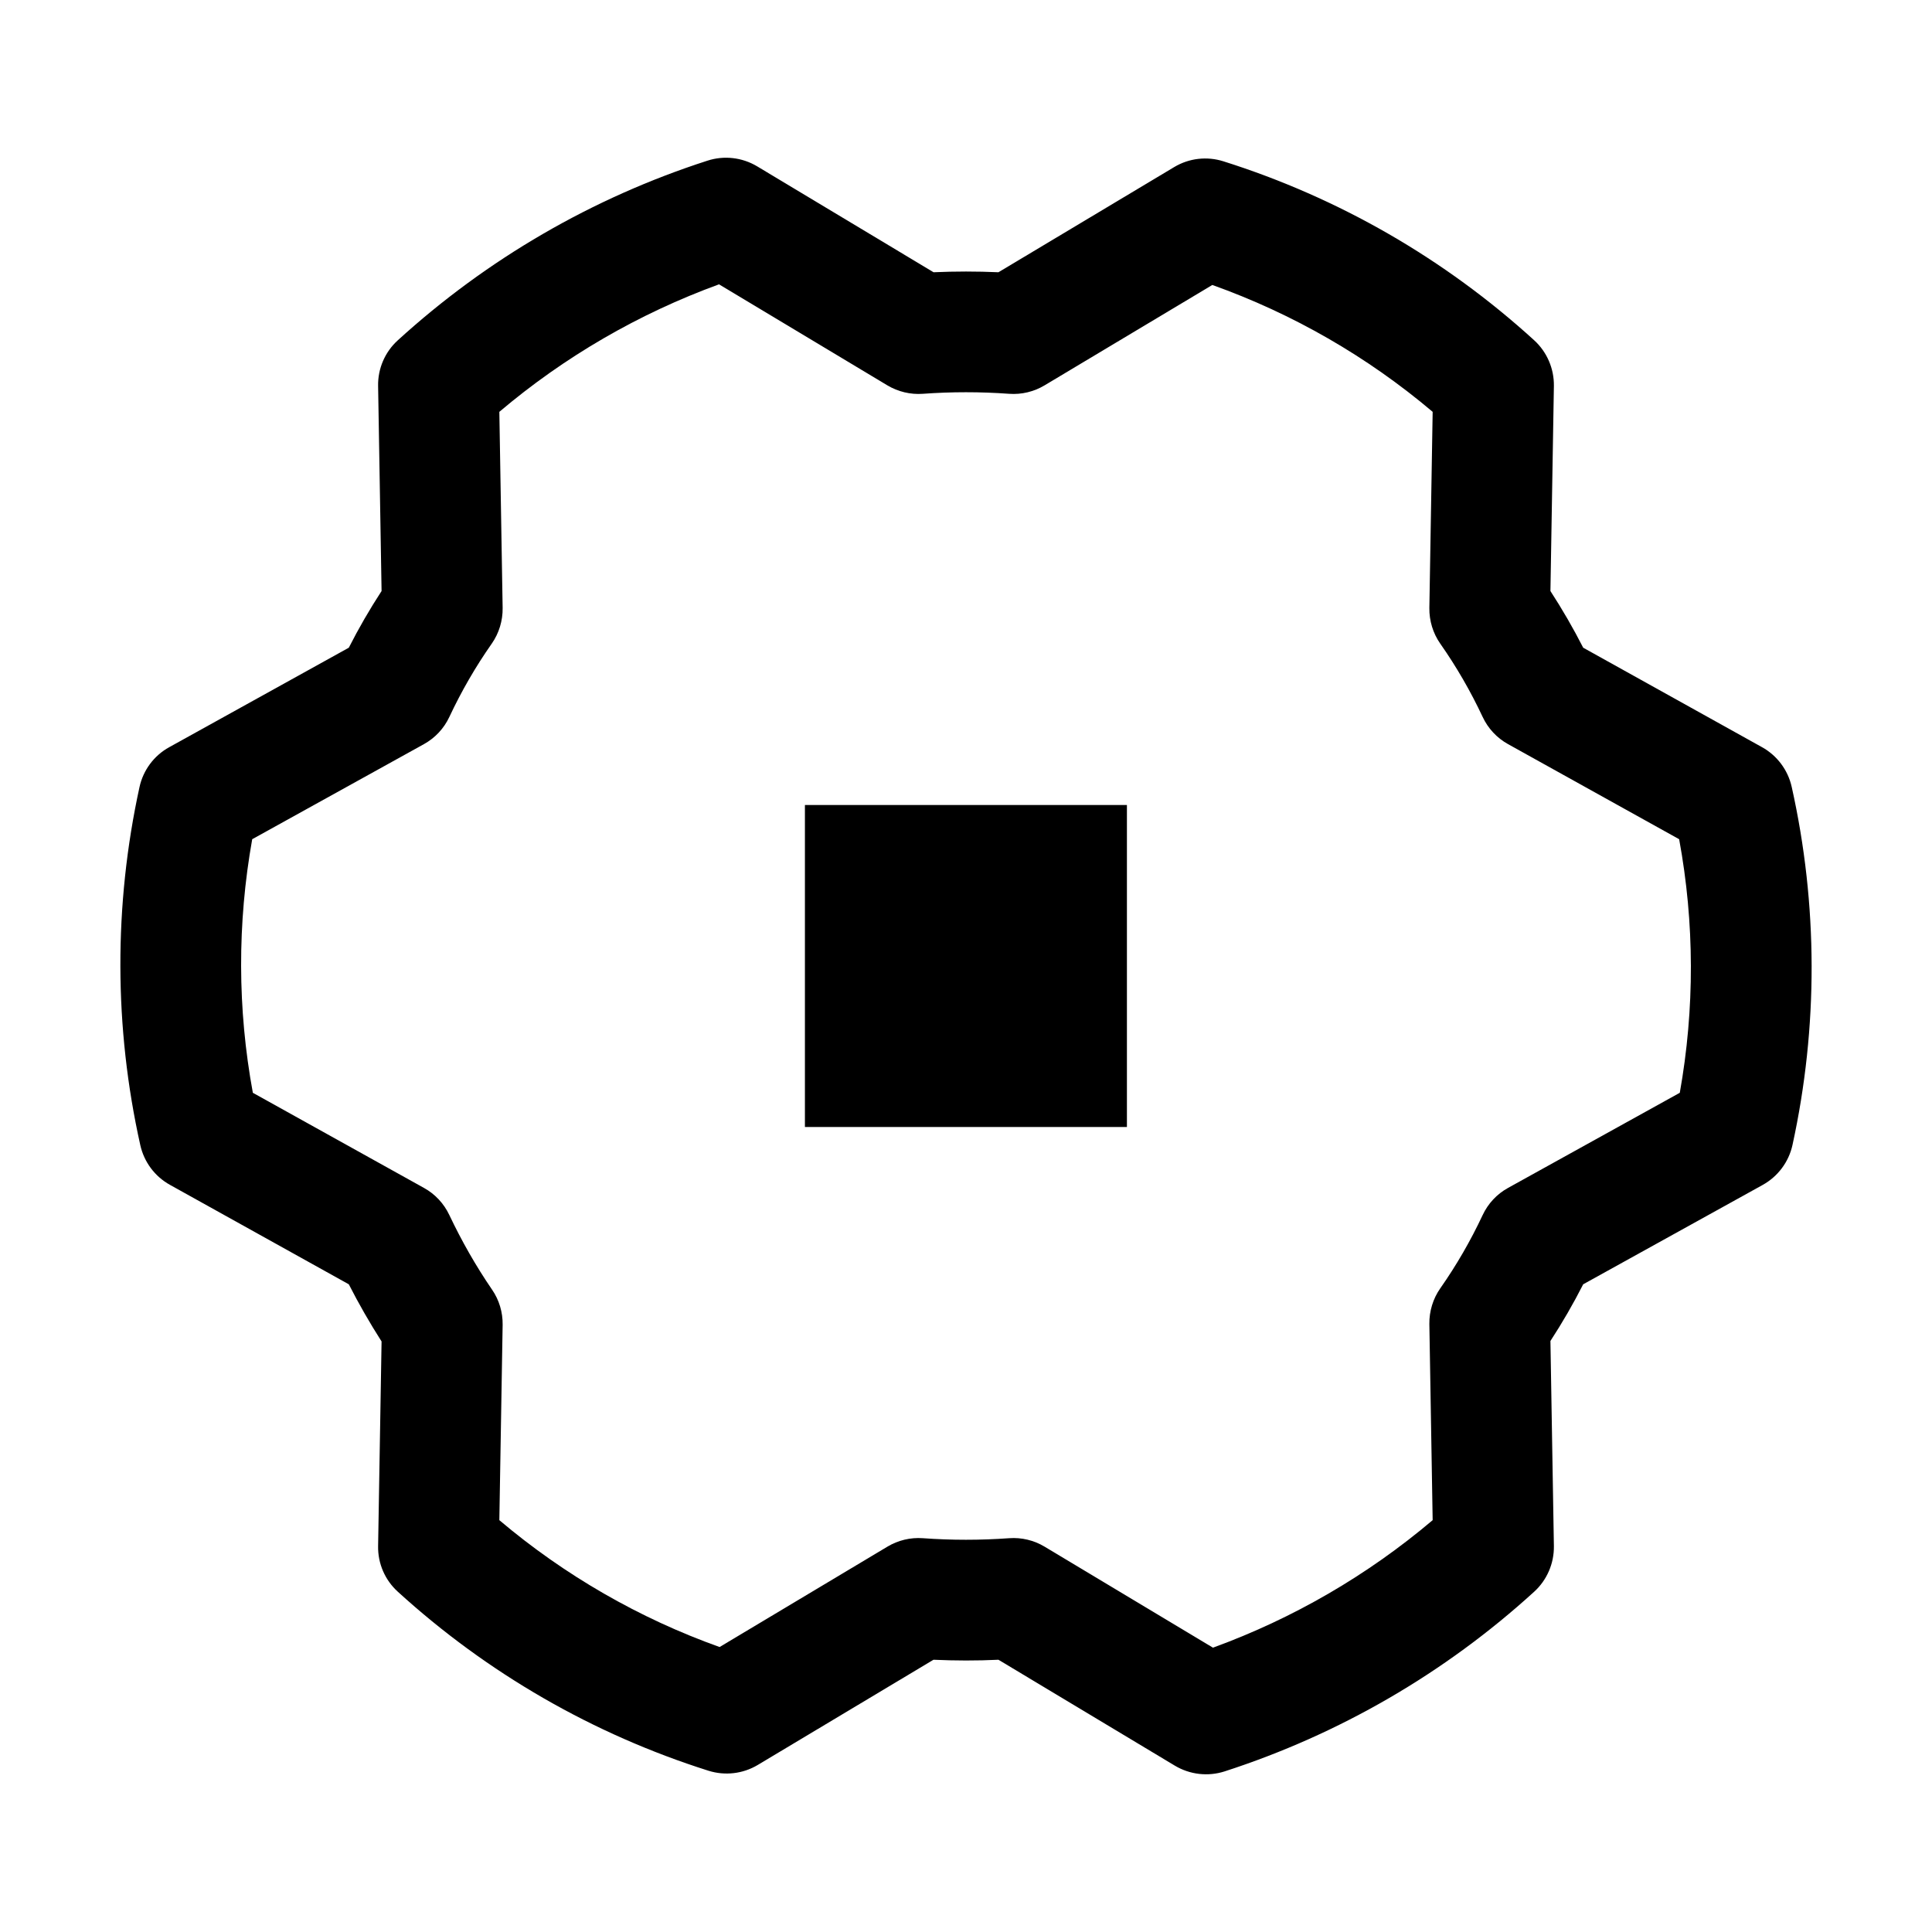 <svg width="24" height="24" viewBox="0 0 24 24" fill="none" xmlns="http://www.w3.org/2000/svg">
<path fill-rule="evenodd" clip-rule="evenodd" d="M9.405 2.066C9.219 1.955 8.994 1.929 8.788 1.996C7.361 2.456 6.05 3.217 4.942 4.227C4.782 4.372 4.693 4.579 4.697 4.794L4.74 7.342C4.592 7.569 4.456 7.804 4.333 8.046L2.102 9.282C1.913 9.386 1.779 9.567 1.733 9.777C1.413 11.243 1.416 12.762 1.743 14.226C1.79 14.435 1.923 14.614 2.11 14.718L4.333 15.954C4.457 16.197 4.593 16.434 4.74 16.664L4.697 19.206C4.693 19.422 4.782 19.628 4.942 19.773C6.052 20.785 7.369 21.544 8.802 21.997C9.007 22.061 9.229 22.035 9.413 21.925L11.596 20.618C11.865 20.63 12.134 20.631 12.403 20.618L14.595 21.934C14.781 22.045 15.006 22.071 15.212 22.005C16.638 21.544 17.95 20.783 19.058 19.773C19.217 19.628 19.306 19.422 19.303 19.206L19.26 16.658C19.408 16.431 19.544 16.196 19.667 15.954L21.898 14.719C22.086 14.614 22.221 14.434 22.267 14.223C22.587 12.757 22.584 11.239 22.257 9.774C22.21 9.565 22.076 9.386 21.889 9.282L19.667 8.046C19.544 7.805 19.408 7.57 19.26 7.342L19.303 4.794C19.306 4.579 19.217 4.372 19.058 4.227C17.948 3.215 16.63 2.456 15.198 2.004C14.993 1.939 14.771 1.965 14.587 2.075L12.403 3.382C12.135 3.37 11.866 3.37 11.597 3.382L9.405 2.066ZM6.244 7.553L6.203 5.116C7.012 4.431 7.936 3.895 8.932 3.532L11.023 4.787C11.156 4.866 11.309 4.903 11.463 4.892C11.82 4.866 12.179 4.866 12.537 4.892C12.691 4.903 12.844 4.866 12.976 4.787L15.06 3.54C16.06 3.897 16.987 4.431 17.797 5.116L17.756 7.553C17.754 7.711 17.801 7.866 17.891 7.995C18.093 8.283 18.269 8.588 18.418 8.906C18.485 9.049 18.595 9.167 18.732 9.243L20.859 10.425C21.051 11.466 21.053 12.533 20.867 13.575L18.733 14.757C18.595 14.833 18.485 14.951 18.418 15.094C18.269 15.412 18.093 15.717 17.891 16.005C17.801 16.134 17.754 16.289 17.756 16.447L17.797 18.884C16.988 19.569 16.064 20.105 15.068 20.468L12.976 19.213C12.844 19.134 12.691 19.097 12.537 19.108C12.179 19.134 11.82 19.134 11.463 19.108C11.309 19.097 11.156 19.134 11.024 19.213L8.939 20.46C7.94 20.103 7.013 19.569 6.203 18.884L6.244 16.456C6.246 16.301 6.201 16.149 6.113 16.021C5.911 15.726 5.734 15.415 5.581 15.092C5.514 14.951 5.405 14.833 5.267 14.757L3.141 13.575C2.949 12.534 2.947 11.467 3.133 10.425L5.266 9.244C5.405 9.167 5.515 9.049 5.582 8.906C5.731 8.588 5.907 8.283 6.109 7.995C6.199 7.866 6.246 7.711 6.244 7.553ZM13.999 10H9.999V14H13.999V10Z" fill="black"/>
</svg>
